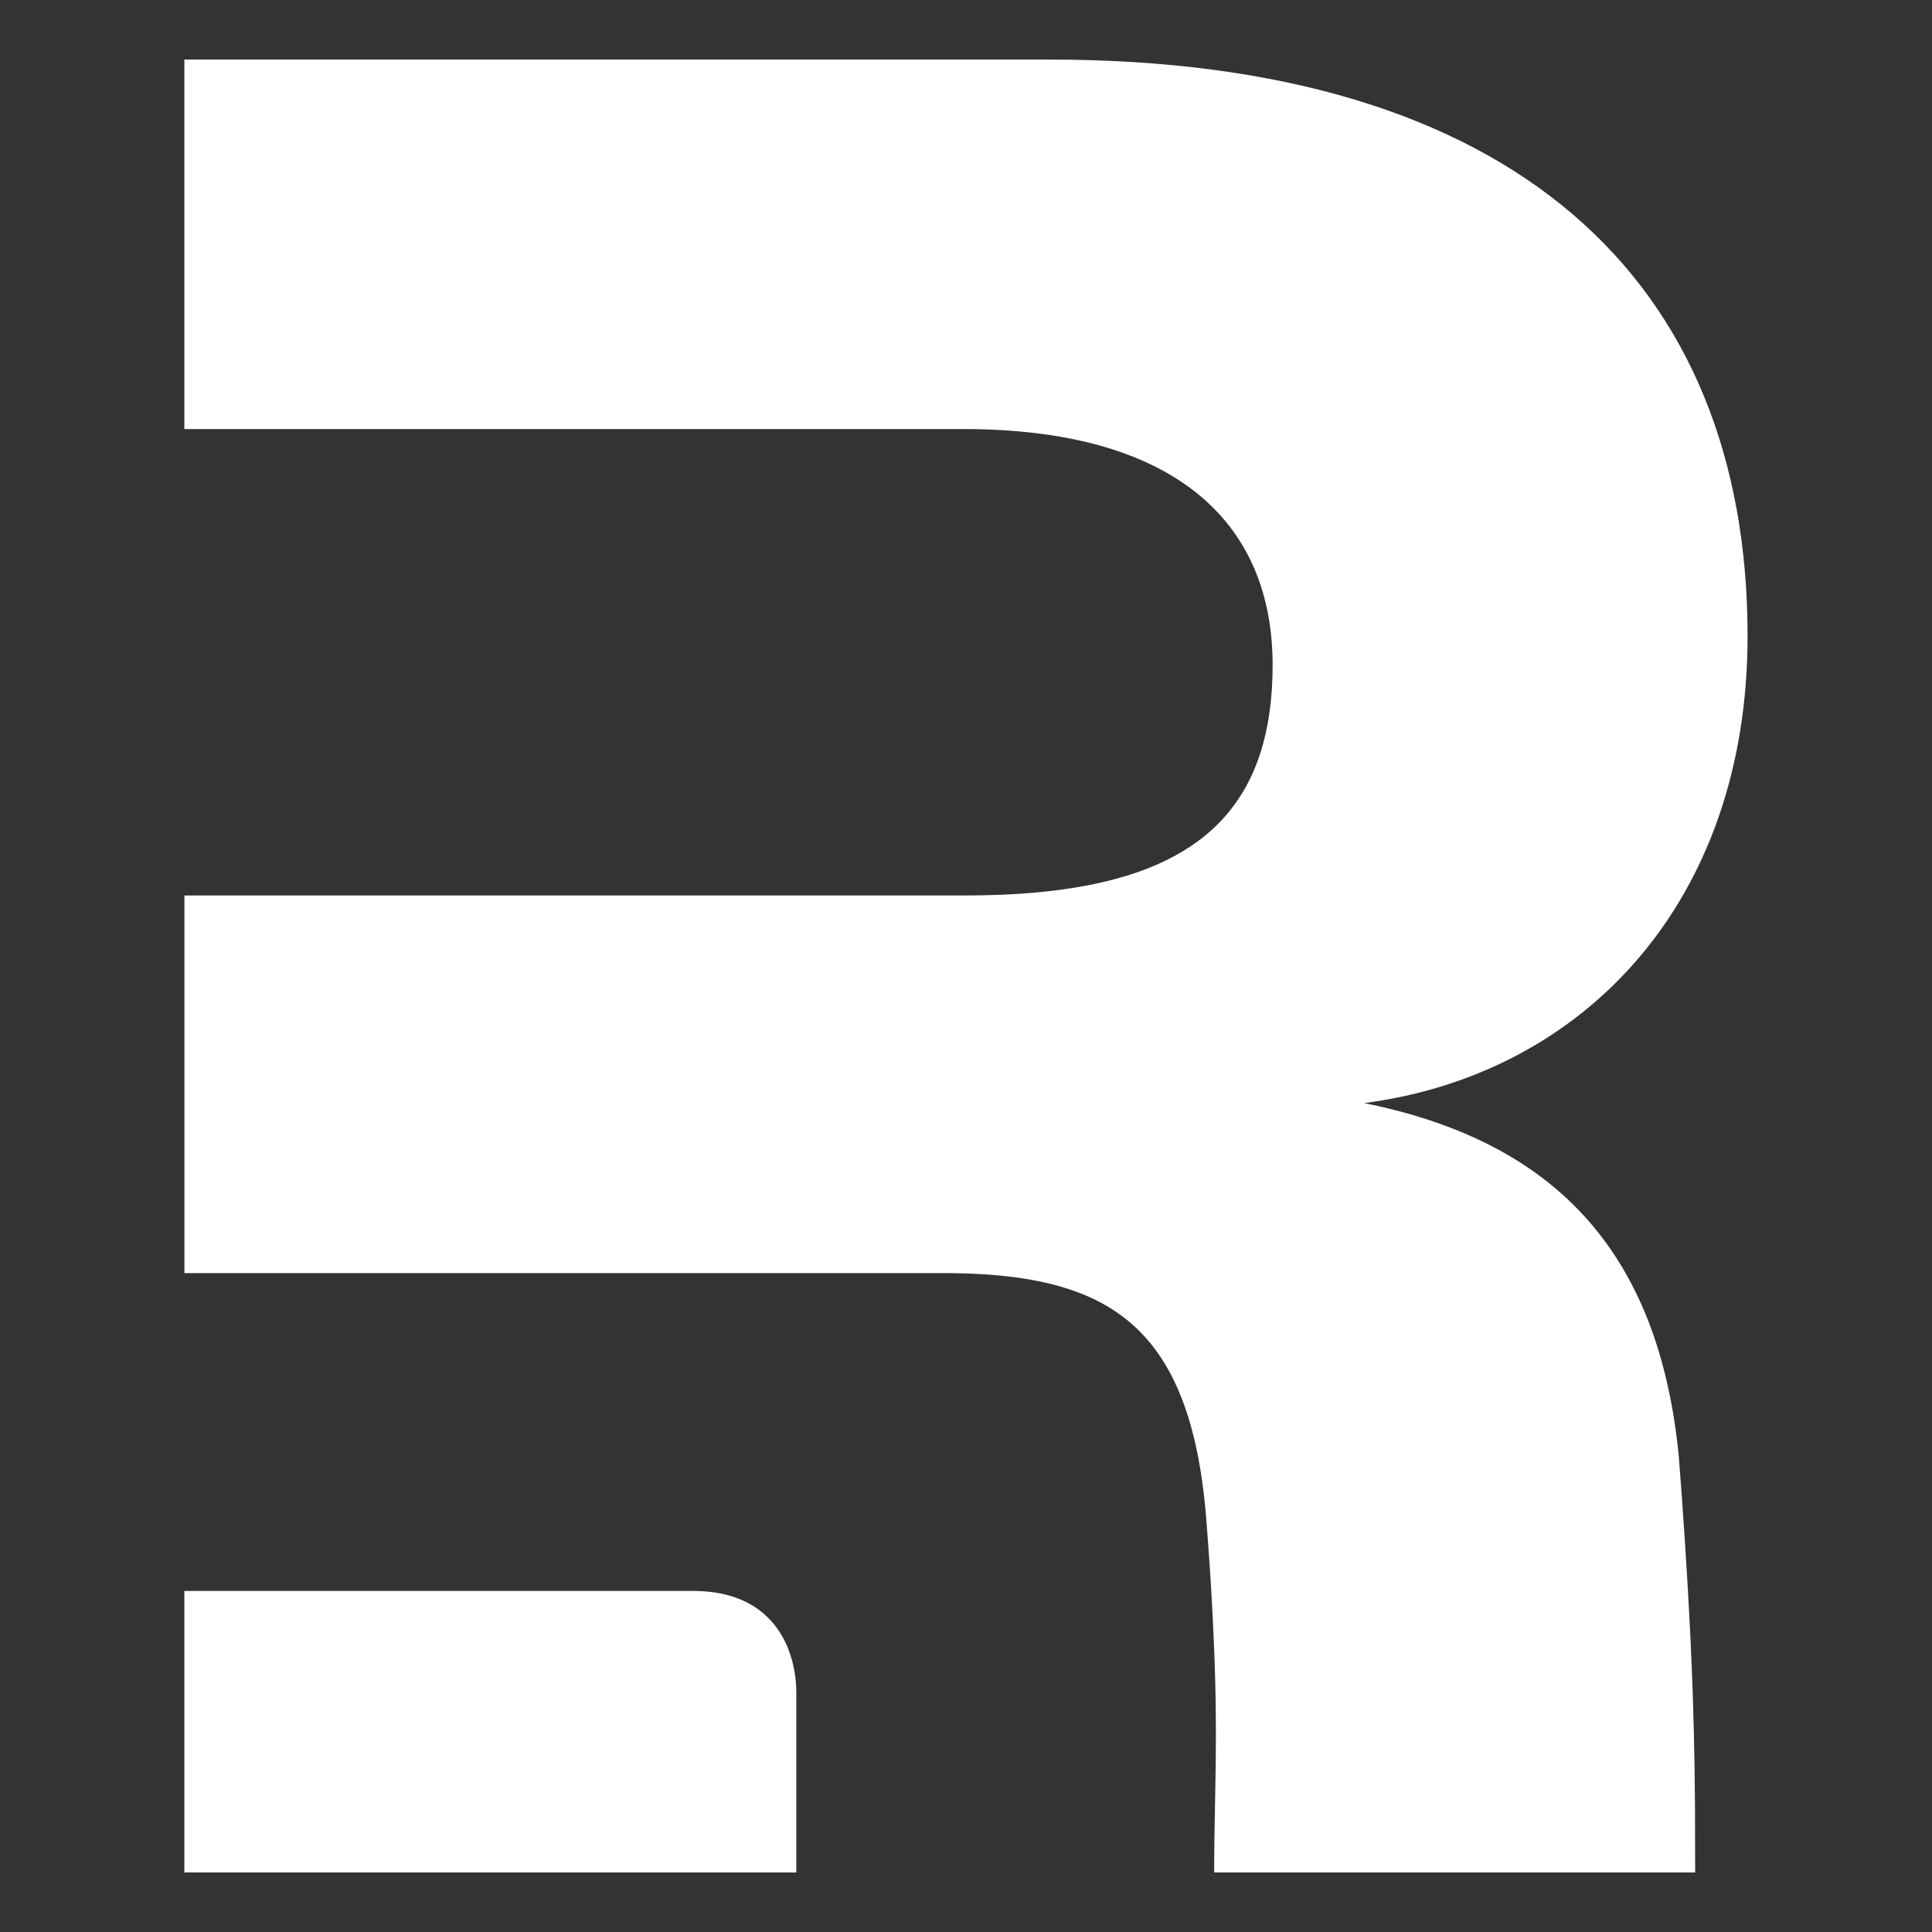 <svg xmlns="http://www.w3.org/2000/svg" fill="none" viewBox="-0.5 -0.5 24 24" id="Remix-Icon--Streamline-Svg-Logos" height="6" width="6"><rect x="-0.5" y="-0.5" width="24" height="24" fill="#333333" stroke="none"/><desc>Remix Icon Streamline Icon: https://streamlinehq.com</desc><path fill="#ffffff" d="M12.537 0.24c5.793 0 8.672 2.757 8.672 7.162 0 3.294 -2.026 5.443 -4.763 5.801 2.31 0.466 3.661 1.791 3.91 4.405l0.036 0.481 0.031 0.449 0.027 0.42 0.019 0.317 0.02 0.374 0.011 0.213 0.015 0.339 0.012 0.32 0.006 0.184 0.008 0.295 0.007 0.337 0.003 0.163 0.005 0.472 0.001 0.493L20.558 22.76H14.583l0 -0.123 0.002 -0.239 0.004 -0.232 0.01 -0.563 0.003 -0.189 0.002 -0.296 -0 -0.189 -0.002 -0.199 -0.002 -0.156 -0.005 -0.218 -0.007 -0.231 -0.01 -0.246 -0.012 -0.262 -0.007 -0.138 -0.012 -0.215 -0.014 -0.226 -0.022 -0.319 -0.019 -0.253c-0.005 -0.078 -0.012 -0.155 -0.019 -0.229l-0.015 -0.147c-0.197 -1.732 -0.884 -2.439 -2.06 -2.675l-0.099 -0.019c-0.067 -0.012 -0.135 -0.022 -0.205 -0.031l-0.106 -0.012c-0.018 -0.002 -0.036 -0.004 -0.054 -0.006l-0.109 -0.01 -0.112 -0.008 -0.114 -0.006 -0.115 -0.004 -0.117 -0.003 -0.119 -0.001 -9.457 -0V10.624H11.471c0.158 0 0.312 -0.003 0.46 -0.009l0.147 -0.007 0.144 -0.009 0.14 -0.011c0.023 -0.002 0.046 -0.004 0.069 -0.007l0.135 -0.015c0.089 -0.011 0.176 -0.022 0.261 -0.036l0.126 -0.021c1.571 -0.285 2.356 -1.119 2.356 -2.746 0 -1.826 -1.279 -2.933 -3.838 -2.933H1.79V0.24H12.537ZM8.107 19.263c0.784 0 1.112 0.435 1.229 0.852l0.015 0.06 0.013 0.059 0.008 0.047 0.004 0.023 0.006 0.046 0.004 0.045 0.002 0.022 0.002 0.043 0.001 0.021 0.001 0.041V22.76H1.79V19.263H8.107Z" stroke-width="1"></path></svg>